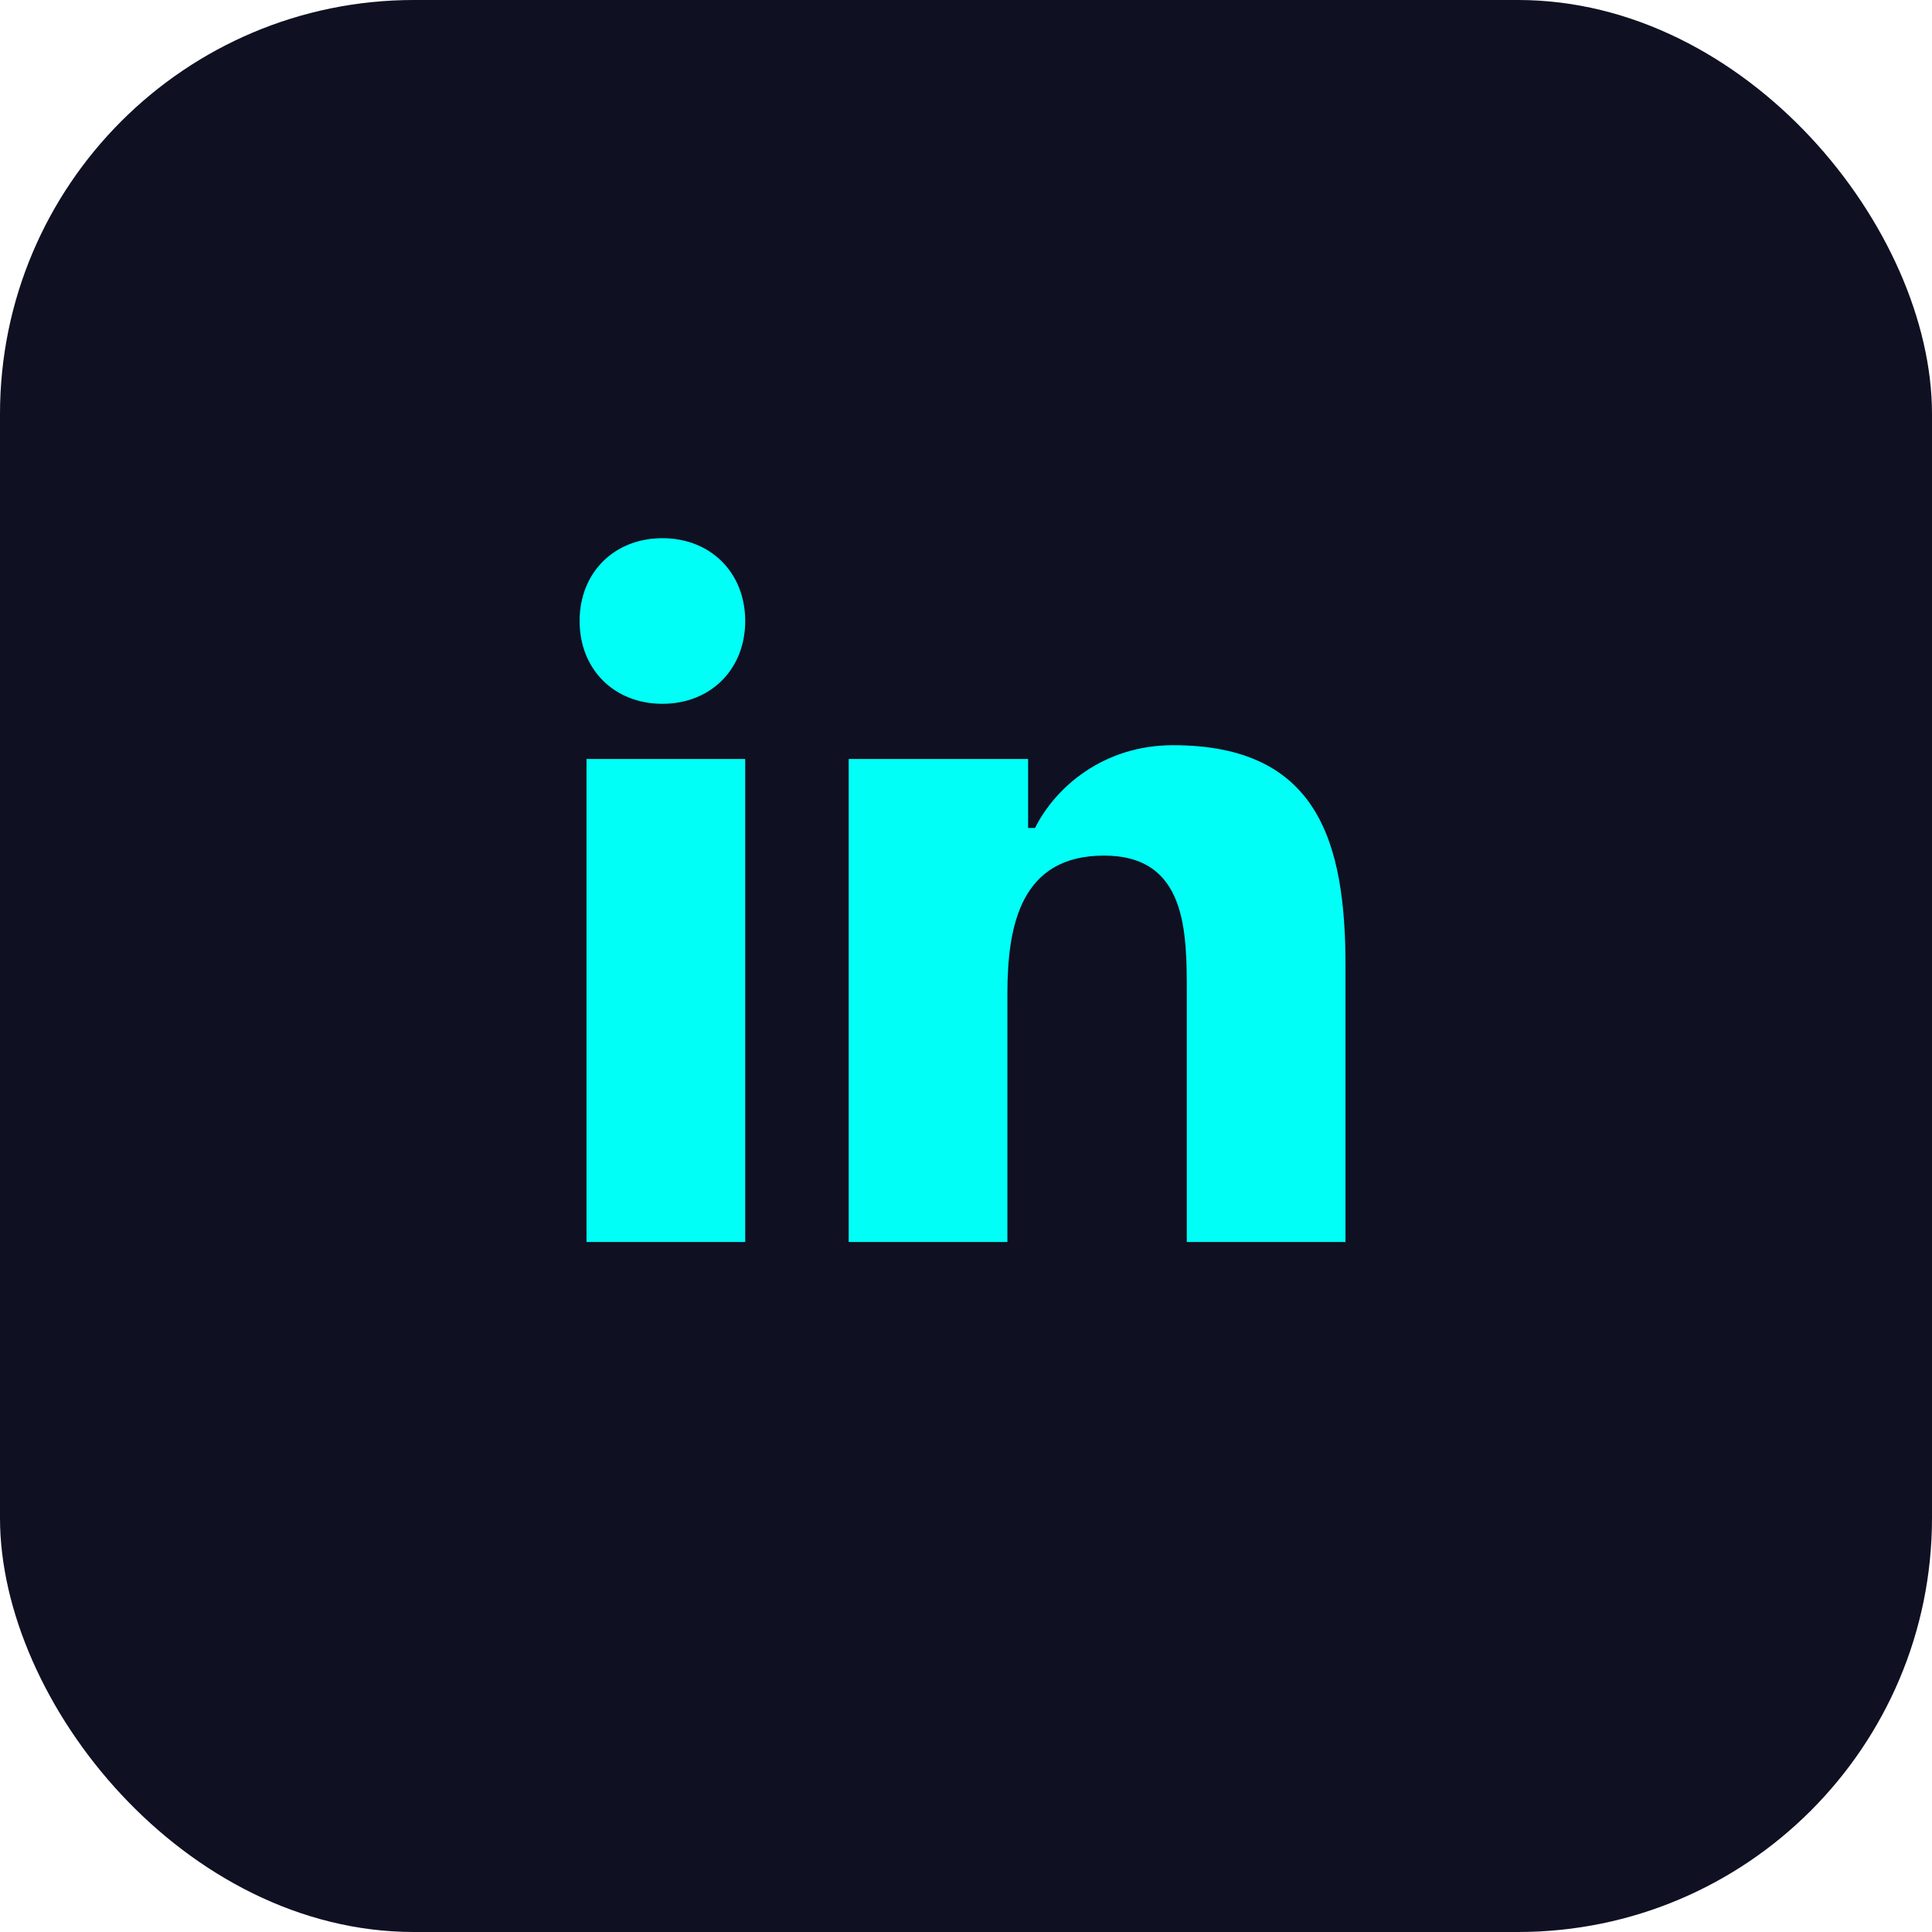 <svg width="28" height="28" viewBox="0 0 28 28" fill="none" xmlns="http://www.w3.org/2000/svg">
  <rect width="28" height="28" rx="6" fill="#0f1021"/>
  <path d="M8.5 11h2.3v7H8.5v-7zm1.1-3.2c.7 0 1.2.5 1.2 1.2s-.5 1.2-1.2 1.2-1.2-.5-1.2-1.2.5-1.2 1.2-1.2zm3.1 3.2h2.2v1h.1c.3-.6 1-1.2 2-1.2 2.1 0 2.5 1.4 2.5 3.2v4h-2.3v-3.6c0-.9 0-2-1.2-2s-1.4 1-1.4 2v3.6h-2.3v-7z" fill="#00fff7"/>
</svg> 
